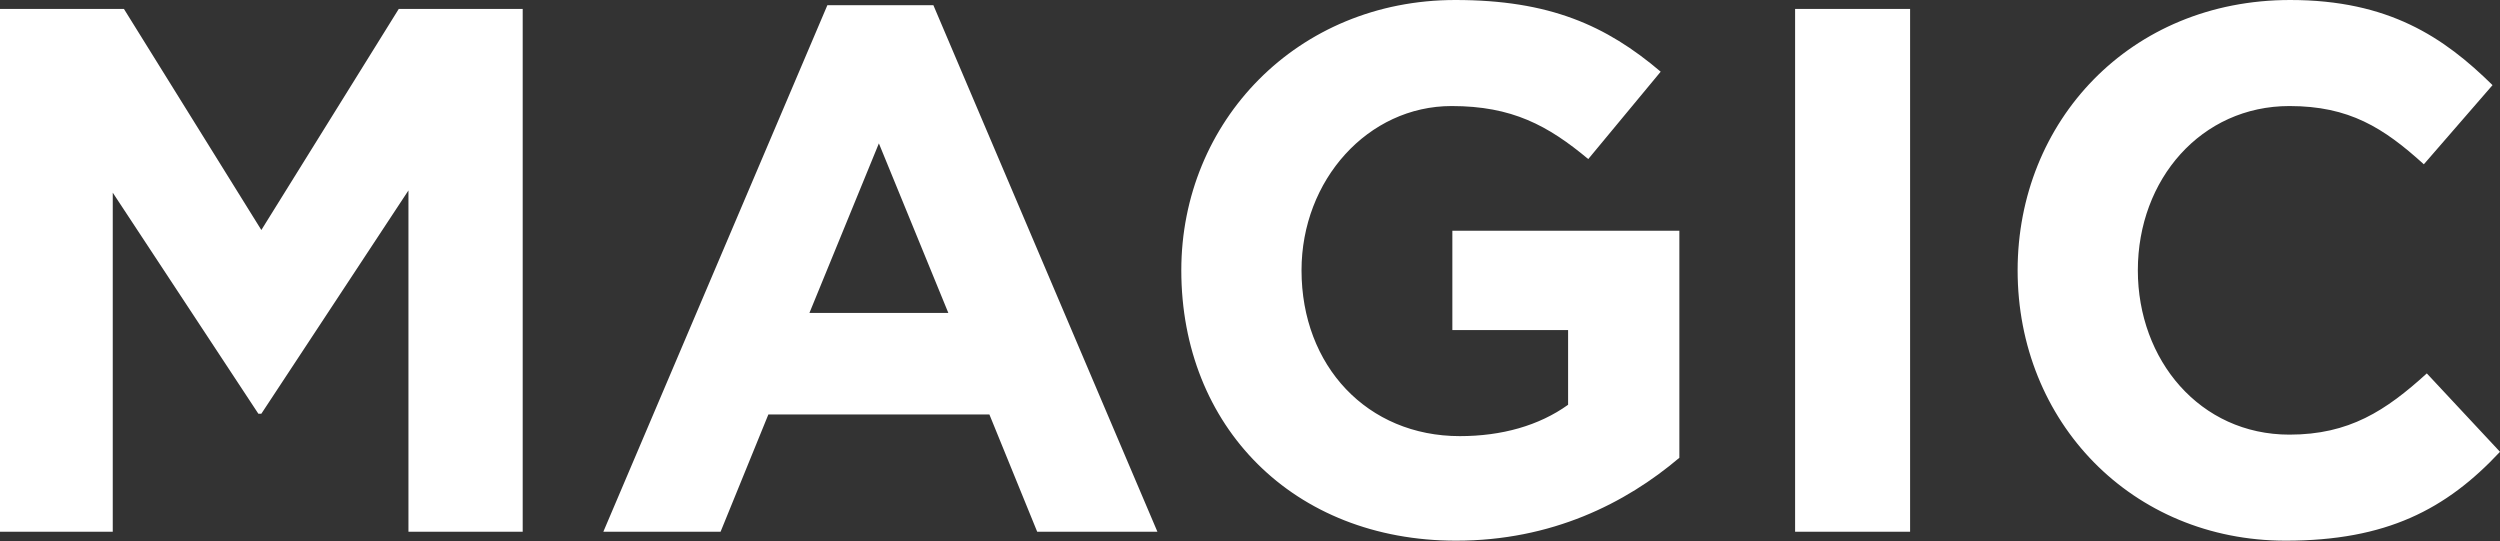 <?xml version="1.0" encoding="UTF-8"?> <svg xmlns="http://www.w3.org/2000/svg" width="744" height="161" viewBox="0 0 744 161" fill="none"><rect x="0" y="0" width="744" height="161" fill="#333333" stroke="none"/> <path d="M0 158.239H33.555V57.34L76.887 123.124H77.777L121.555 56.672V158.239H155.555V2.667H118.665L77.777 68.451L36.889 2.667H0V158.239ZM179.555 158.239H214.445L228.666 123.347H294.444L308.667 158.239H344.444L277.777 1.556H246.222L179.555 158.239H179.555ZM240.888 93.122L261.555 42.671L282.222 93.122H240.888ZM433.332 160.906C461.777 160.906 483.778 149.794 499.778 136.237V68.674H432.221V98.233H466.666V120.458C458 126.681 446.889 129.791 434.444 129.791C406.889 129.791 387.333 108.901 387.333 80.453C387.333 53.562 407.11 31.558 432 31.558C449.999 31.558 460.666 37.338 472.666 47.337L494.221 21.335C478.001 7.556 461.11 0 433.111 0C385.999 0 351.556 36.226 351.556 80.453C351.556 126.902 384.888 160.906 433.332 160.906V160.906ZM534.221 158.239H568.445V2.668H534.221V158.239ZM680.223 160.906C710.222 160.906 728 151.572 743.998 134.459L722.221 111.123C710 122.236 699.11 129.347 681.332 129.347C654.666 129.347 636.221 107.123 636.221 80.453C636.221 53.34 655.11 31.558 681.332 31.558C699.11 31.558 709.332 38.004 721.333 48.894L741.778 25.336C727.333 11.111 710.888 0 681.556 0C633.777 0 600.444 36.227 600.444 80.453C600.444 125.57 634.444 160.906 680.223 160.906V160.906Z" fill="white"></path> </svg> 